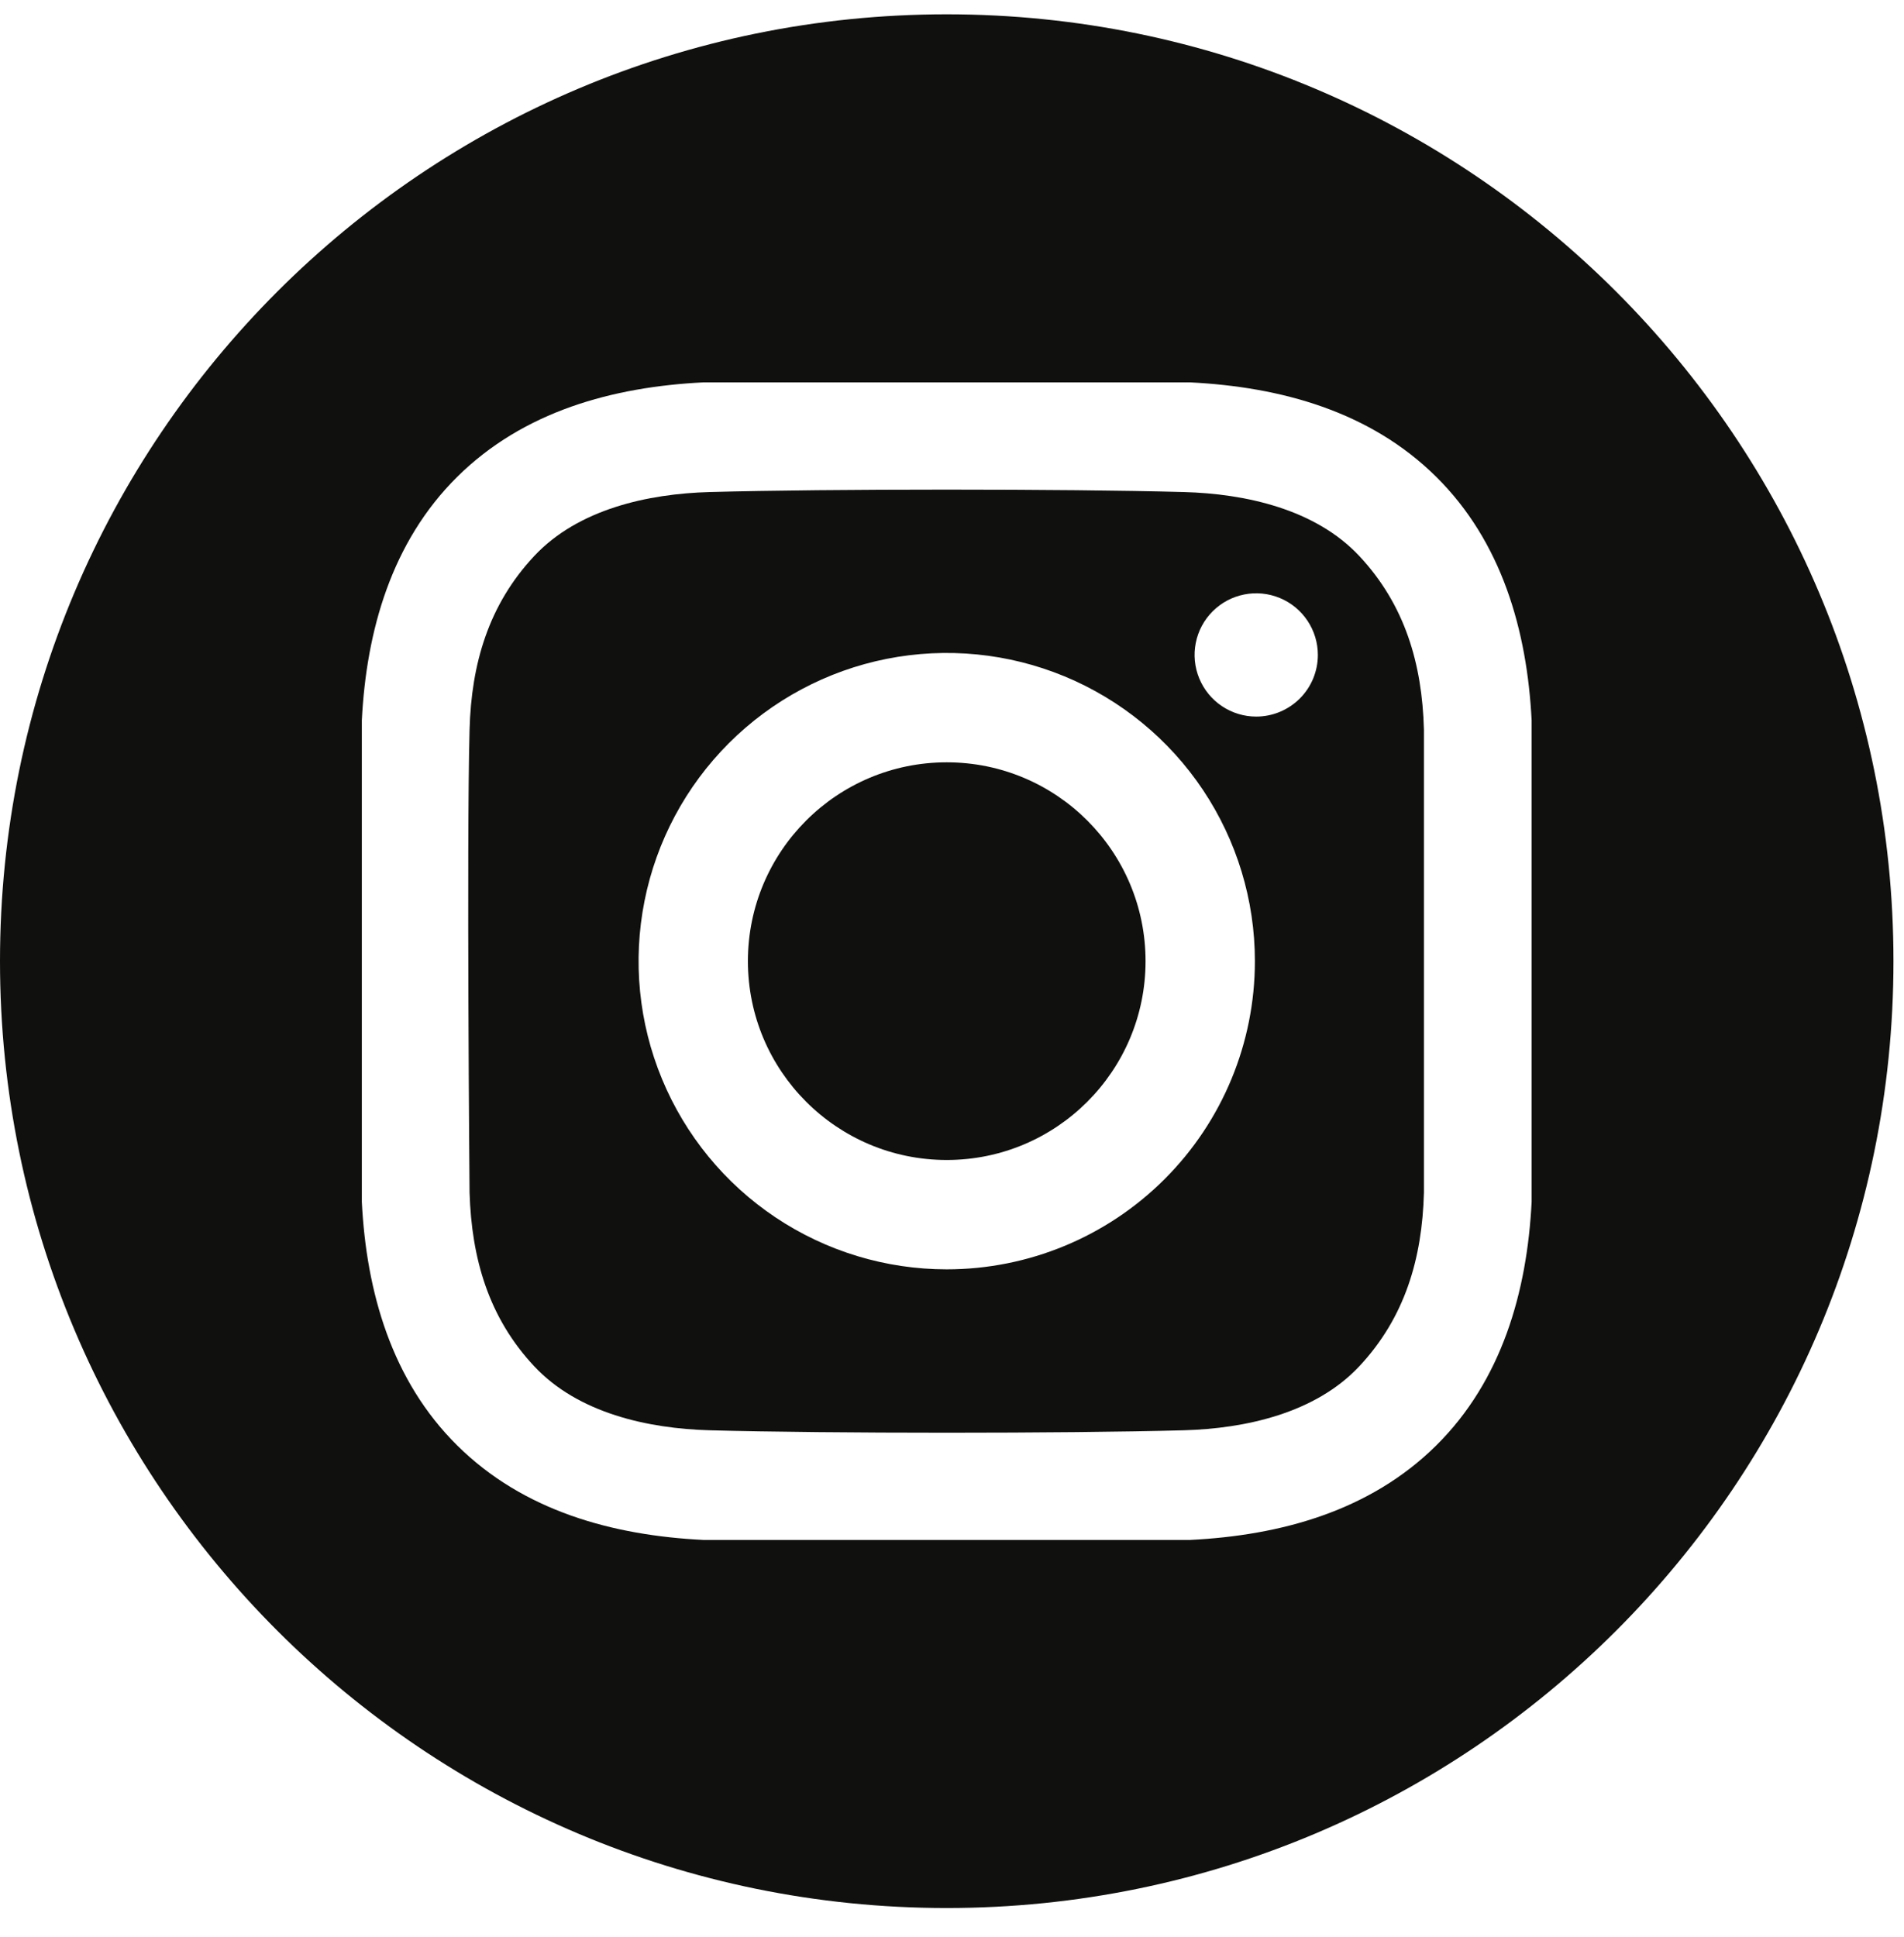 <?xml version="1.0" encoding="UTF-8"?> <svg xmlns="http://www.w3.org/2000/svg" width="58" height="59" viewBox="0 0 58 59" fill="none"><path d="M28.84 35.331C32.184 35.331 34.896 32.62 34.896 29.275C34.896 25.93 32.184 23.219 28.84 23.219C25.495 23.219 22.783 25.93 22.783 29.275C22.783 32.62 25.495 35.331 28.84 35.331Z" fill="#10100E"></path><path d="M28.839 0.436C12.912 0.436 0 13.348 0 29.275C0 45.203 12.912 58.115 28.839 58.115C44.767 58.115 57.679 45.203 57.679 29.275C57.679 13.348 44.767 0.436 28.839 0.436ZM46.657 36.605C46.519 39.347 45.748 42.05 43.75 44.027C41.733 46.023 39.016 46.767 36.248 46.904H21.431C18.662 46.767 15.946 46.024 13.929 44.027C11.93 42.05 11.16 39.347 11.022 36.605V21.945C11.16 19.203 11.931 16.5 13.929 14.523C15.946 12.527 18.663 11.784 21.431 11.646H36.248C39.017 11.784 41.733 12.527 43.75 14.523C45.748 16.5 46.519 19.203 46.657 21.945L46.657 36.605Z" fill="#10100E"></path><path d="M36.061 14.987C32.452 14.888 25.228 14.888 21.619 14.987C19.741 15.038 17.612 15.506 16.274 16.935C14.883 18.421 14.358 20.216 14.304 22.224C14.211 25.748 14.304 36.327 14.304 36.327C14.366 38.334 14.883 40.13 16.274 41.615C17.612 43.045 19.741 43.512 21.619 43.564C25.228 43.663 32.452 43.663 36.061 43.564C37.939 43.512 40.068 43.044 41.407 41.615C42.797 40.13 43.322 38.334 43.376 36.327V22.224C43.322 20.216 42.797 18.421 41.407 16.935C40.068 15.505 37.939 15.038 36.061 14.987ZM28.84 38.662C26.983 38.662 25.168 38.112 23.624 37.08C22.081 36.049 20.878 34.583 20.167 32.867C19.456 31.152 19.271 29.265 19.633 27.444C19.995 25.623 20.889 23.95 22.202 22.637C23.515 21.325 25.187 20.43 27.008 20.068C28.829 19.706 30.717 19.892 32.432 20.602C34.147 21.313 35.613 22.516 36.645 24.06C37.676 25.604 38.227 27.419 38.227 29.275C38.227 31.765 37.238 34.153 35.477 35.913C33.717 37.673 31.329 38.662 28.84 38.662ZM38.267 21.826C37.895 21.826 37.532 21.715 37.224 21.509C36.915 21.303 36.675 21.009 36.533 20.666C36.391 20.323 36.353 19.946 36.426 19.582C36.498 19.217 36.677 18.883 36.94 18.62C37.202 18.358 37.537 18.179 37.901 18.107C38.265 18.034 38.643 18.072 38.986 18.214C39.329 18.356 39.622 18.596 39.828 18.905C40.035 19.214 40.145 19.577 40.145 19.948C40.145 20.195 40.096 20.439 40.002 20.667C39.907 20.895 39.769 21.102 39.595 21.276C39.42 21.45 39.213 21.588 38.985 21.683C38.758 21.777 38.513 21.826 38.267 21.826Z" fill="#10100E"></path></svg> 